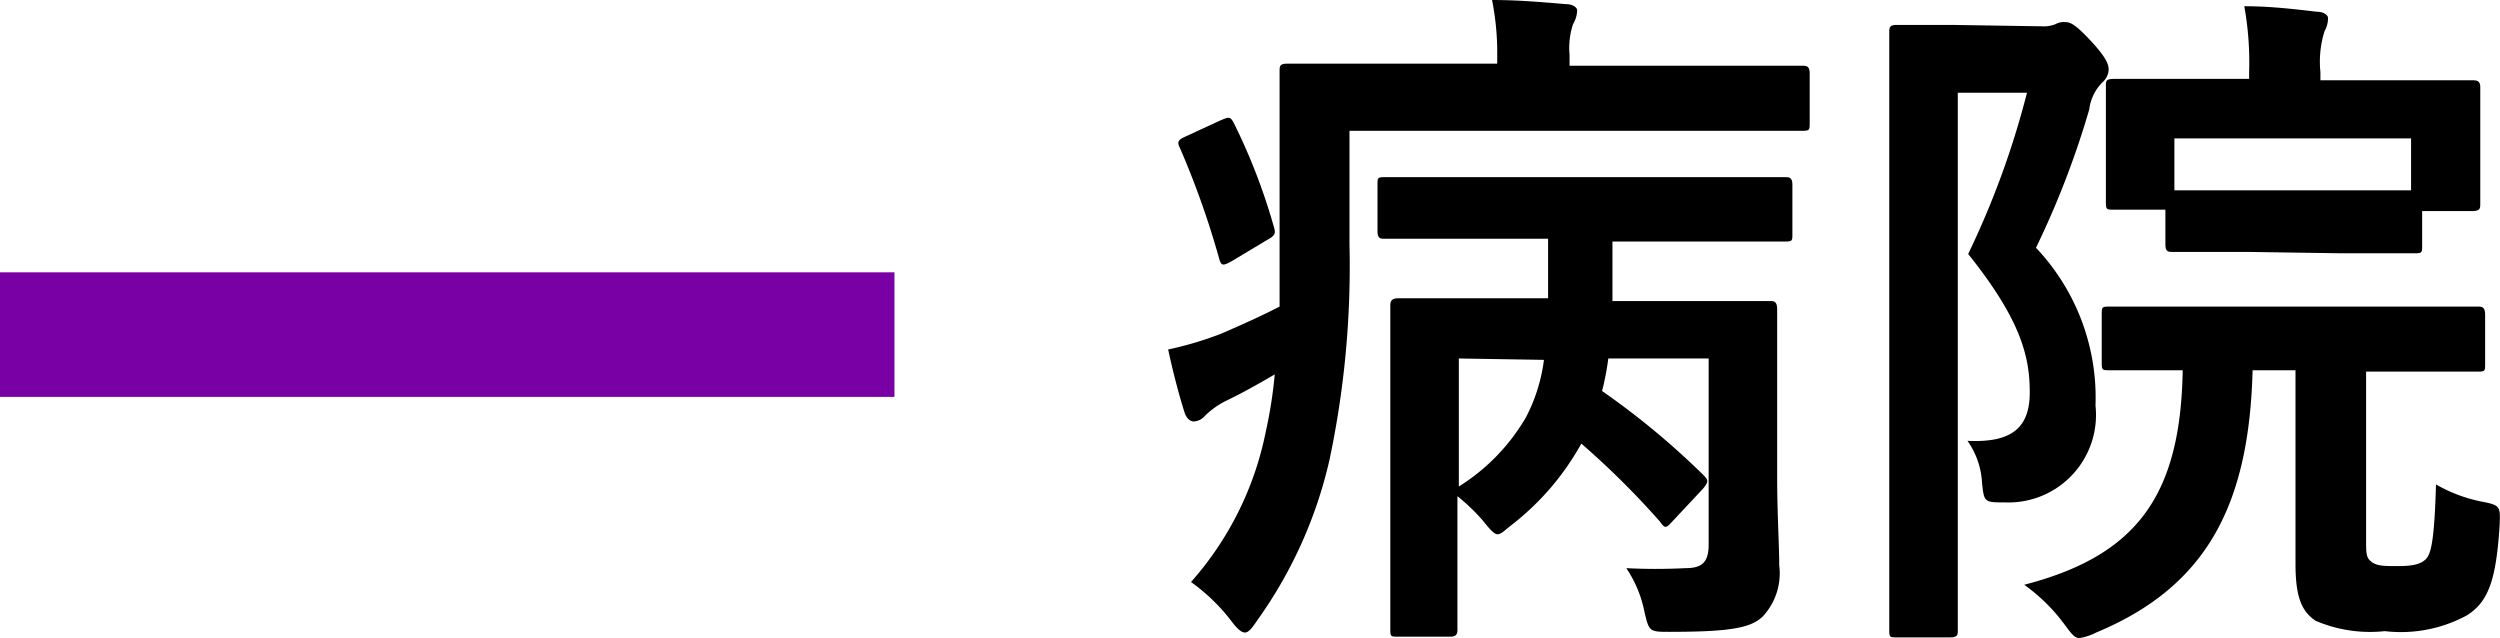 <svg xmlns="http://www.w3.org/2000/svg" viewBox="0 0 72.25 18.44"><defs><style>.cls-1{fill:#7900a4;}</style></defs><g id="レイヤー_2" data-name="レイヤー 2"><g id="コンテンツ"><path d="M39,7.06a27,27,0,0,1-.58,6.24,12.86,12.86,0,0,1-2.08,4.62c-.16.24-.26.36-.36.36s-.22-.1-.4-.34a5.48,5.48,0,0,0-1.16-1.12,9.28,9.28,0,0,0,2.16-4.34,13.13,13.13,0,0,0,.26-1.66c-.48.28-.94.54-1.4.76a2.36,2.36,0,0,0-.62.44.45.45,0,0,1-.32.16c-.1,0-.2-.08-.26-.24-.16-.5-.34-1.18-.48-1.84a10,10,0,0,0,1.54-.46c.6-.26,1.18-.52,1.68-.78,0-.56,0-1.16,0-1.8,0-3.38,0-4.86,0-5s0-.22.22-.22.82,0,2.76,0h3.31V1.6A7.81,7.81,0,0,0,43.12,0c.74,0,1.42.06,2.14.12.2,0,.32.1.32.18a.83.83,0,0,1-.12.4,2.19,2.19,0,0,0-.1.88V1.9h4c2,0,2.6,0,2.72,0s.22,0,.22.22V3.54c0,.22,0,.24-.22.24s-.76,0-2.72,0H39ZM35.27,3.48c.24-.1.28-.12.38.06a17.36,17.36,0,0,1,1.16,3c.06.2.06.26-.2.4l-1,.6c-.28.16-.32.14-.38-.08a24.92,24.92,0,0,0-1.12-3.16c-.08-.16-.1-.24.12-.34ZM48.34,15.06c-.2.22-.22.22-.38,0a23.87,23.87,0,0,0-2.26-2.24,7.66,7.66,0,0,1-2,2.34c-.23.18-.32.28-.42.28s-.22-.14-.43-.4a5.65,5.65,0,0,0-.73-.7V16c0,1.42,0,2.08,0,2.18s0,.22-.2.22H40.41c-.22,0-.23,0-.23-.22s0-.72,0-2.18V11.1c0-1.46,0-2.12,0-2.24s0-.24.23-.24.81,0,2.69,0h1.64c0-.58,0-1.14,0-1.72h-2c-1.93,0-2.6,0-2.72,0s-.21,0-.21-.22V5.34c0-.2,0-.22.21-.22s.79,0,2.72,0h6.12c1.92,0,2.6,0,2.72,0s.22,0,.22.22V6.76c0,.2,0,.22-.22.22s-.8,0-2.72,0H46.6c0,.58,0,1.14,0,1.72h1.86c1.88,0,2.56,0,2.68,0s.22,0,.22.24,0,.88,0,2.4v2.42c0,1.1.06,2,.06,2.58a1.83,1.83,0,0,1-.48,1.48c-.34.32-.9.44-2.68.44-.6,0-.6,0-.74-.6A3.43,3.43,0,0,0,47,16.42a17,17,0,0,0,1.7,0c.46,0,.68-.14.68-.68V10.36h-2.9a7.78,7.78,0,0,1-.18.94,22.62,22.62,0,0,1,2.92,2.42c.16.16.16.2,0,.4Zm-6.18-4.7v3.7a5.78,5.78,0,0,0,1.94-2,4.91,4.91,0,0,0,.52-1.66Z"/><path d="M59,.76a.92.92,0,0,0,.4-.06A.5.5,0,0,1,59.7.64c.14,0,.3.08.76.58s.48.68.48.8a.52.52,0,0,1-.18.36,1.33,1.33,0,0,0-.38.78,25.42,25.42,0,0,1-1.54,4,6.3,6.3,0,0,1,1.72,4.56,2.53,2.53,0,0,1-2.6,2.8c-.62,0-.62,0-.68-.58a2.31,2.31,0,0,0-.42-1.2c1.26.06,1.8-.36,1.8-1.4s-.26-2.1-1.78-4a24.8,24.8,0,0,0,1.7-4.66h-2V13.92c0,2.74,0,4.18,0,4.3s0,.2-.22.2H54.82c-.2,0-.22,0-.22-.2s0-1.5,0-4.28V5.28c0-2.82,0-4.2,0-4.34s0-.22.22-.22.62,0,1.6,0ZM65.1,10.7c-.1,3.86-1.3,6.24-4.52,7.58a1.6,1.6,0,0,1-.48.16c-.14,0-.22-.1-.44-.4A5.21,5.21,0,0,0,58.5,16.9c3.24-.84,4.52-2.56,4.58-6.2l-2.12,0c-.2,0-.22,0-.22-.22V9.1c0-.22,0-.24.22-.24s.76,0,2.66,0h5.32c1.88,0,2.54,0,2.66,0s.22,0,.22.24v1.42c0,.2,0,.22-.22.22s-.78,0-2.66,0h-.56v4.84c0,.42,0,.54.16.66s.36.12.78.12.68-.06.82-.24.22-.7.26-2.12a4.33,4.33,0,0,0,1.34.5c.52.1.52.14.5.66-.1,1.66-.35,2.24-.94,2.62a4,4,0,0,1-2.38.46,4,4,0,0,1-2-.3c-.38-.26-.58-.64-.58-1.64V10.7Zm-.16-3.42c-1.52,0-2,0-2.14,0s-.22,0-.22-.22v-1H61.1c-.22,0-.24,0-.24-.22s0-.38,0-1.88V3.48c0-.58,0-.86,0-1s0-.2.24-.2.8,0,2.68,0H65v-.2A9.16,9.16,0,0,0,64.86.18c.74,0,1.42.08,2.1.16.2,0,.32.1.32.18a.77.77,0,0,1-.1.38,2.92,2.92,0,0,0-.12,1.18v.24h1.7c1.88,0,2.56,0,2.68,0s.24,0,.24.2,0,.42,0,.86V4c0,1.5,0,1.74,0,1.88s0,.22-.24.22H70v1c0,.2,0,.22-.22.22s-.62,0-2.12,0ZM62.84,5.5c.16,0,.68,0,2.1,0h2.68c1.34,0,1.88,0,2.06,0V4H62.84Z"/><rect class="cls-1" y="7.87" width="25.85" height="3.6" transform="translate(25.85 19.34) rotate(-180)"/></g></g></svg>